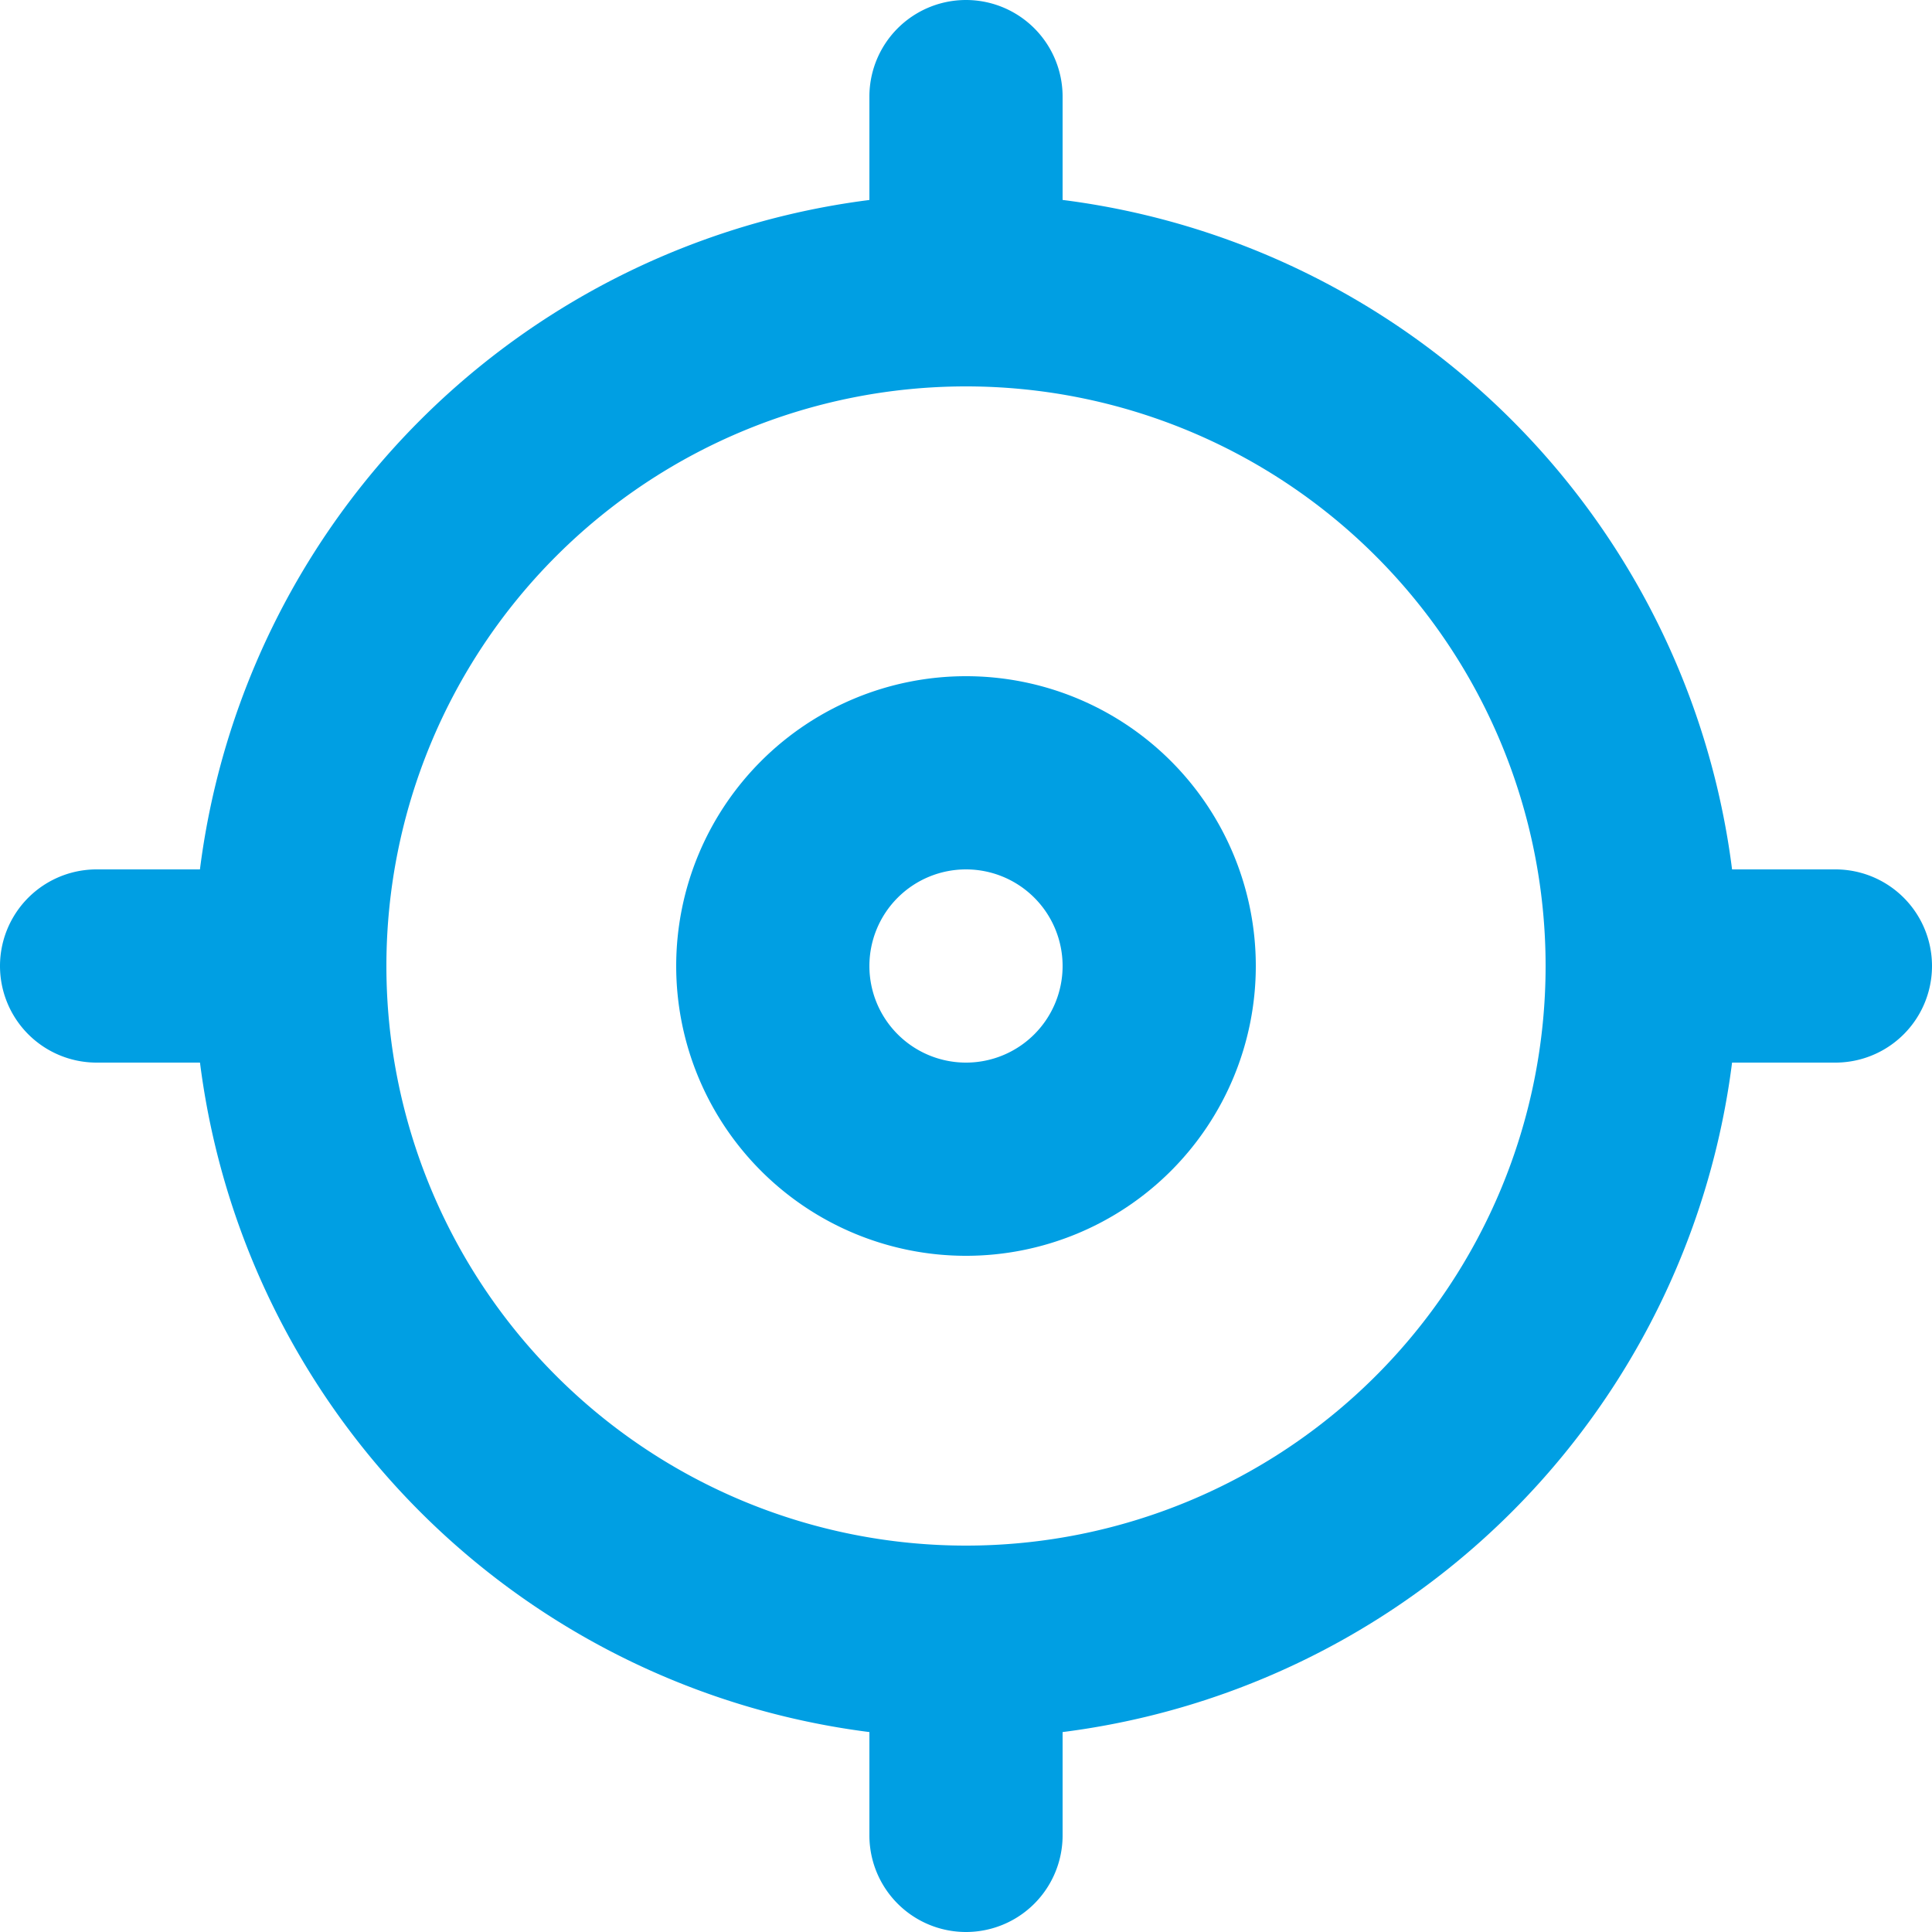 <svg xmlns="http://www.w3.org/2000/svg" width="35" height="35" viewBox="0 0 35 35">
  <path id="Tracciato_271" data-name="Tracciato 271" d="M35.25,17.75H33.378A14,14,0,0,0,21.25,5.622V3.75a1.75,1.75,0,1,0-3.5,0V5.623A14,14,0,0,0,5.622,17.75H3.75a1.75,1.75,0,0,0,0,3.5H5.623A14,14,0,0,0,17.75,33.378V35.25a1.75,1.75,0,0,0,3.5,0V33.378A14,14,0,0,0,33.378,21.25H35.25a1.75,1.75,0,0,0,0-3.5ZM19.5,30A10.5,10.5,0,1,1,30,19.5,10.5,10.5,0,0,1,19.5,30Zm0-15.75a5.25,5.25,0,1,0,5.25,5.25A5.25,5.25,0,0,0,19.5,14.25Zm0,7a1.75,1.75,0,1,1,1.75-1.75A1.75,1.75,0,0,1,19.5,21.25Z" transform="translate(-2 -2)" fill="#009fe3"/>
</svg>
